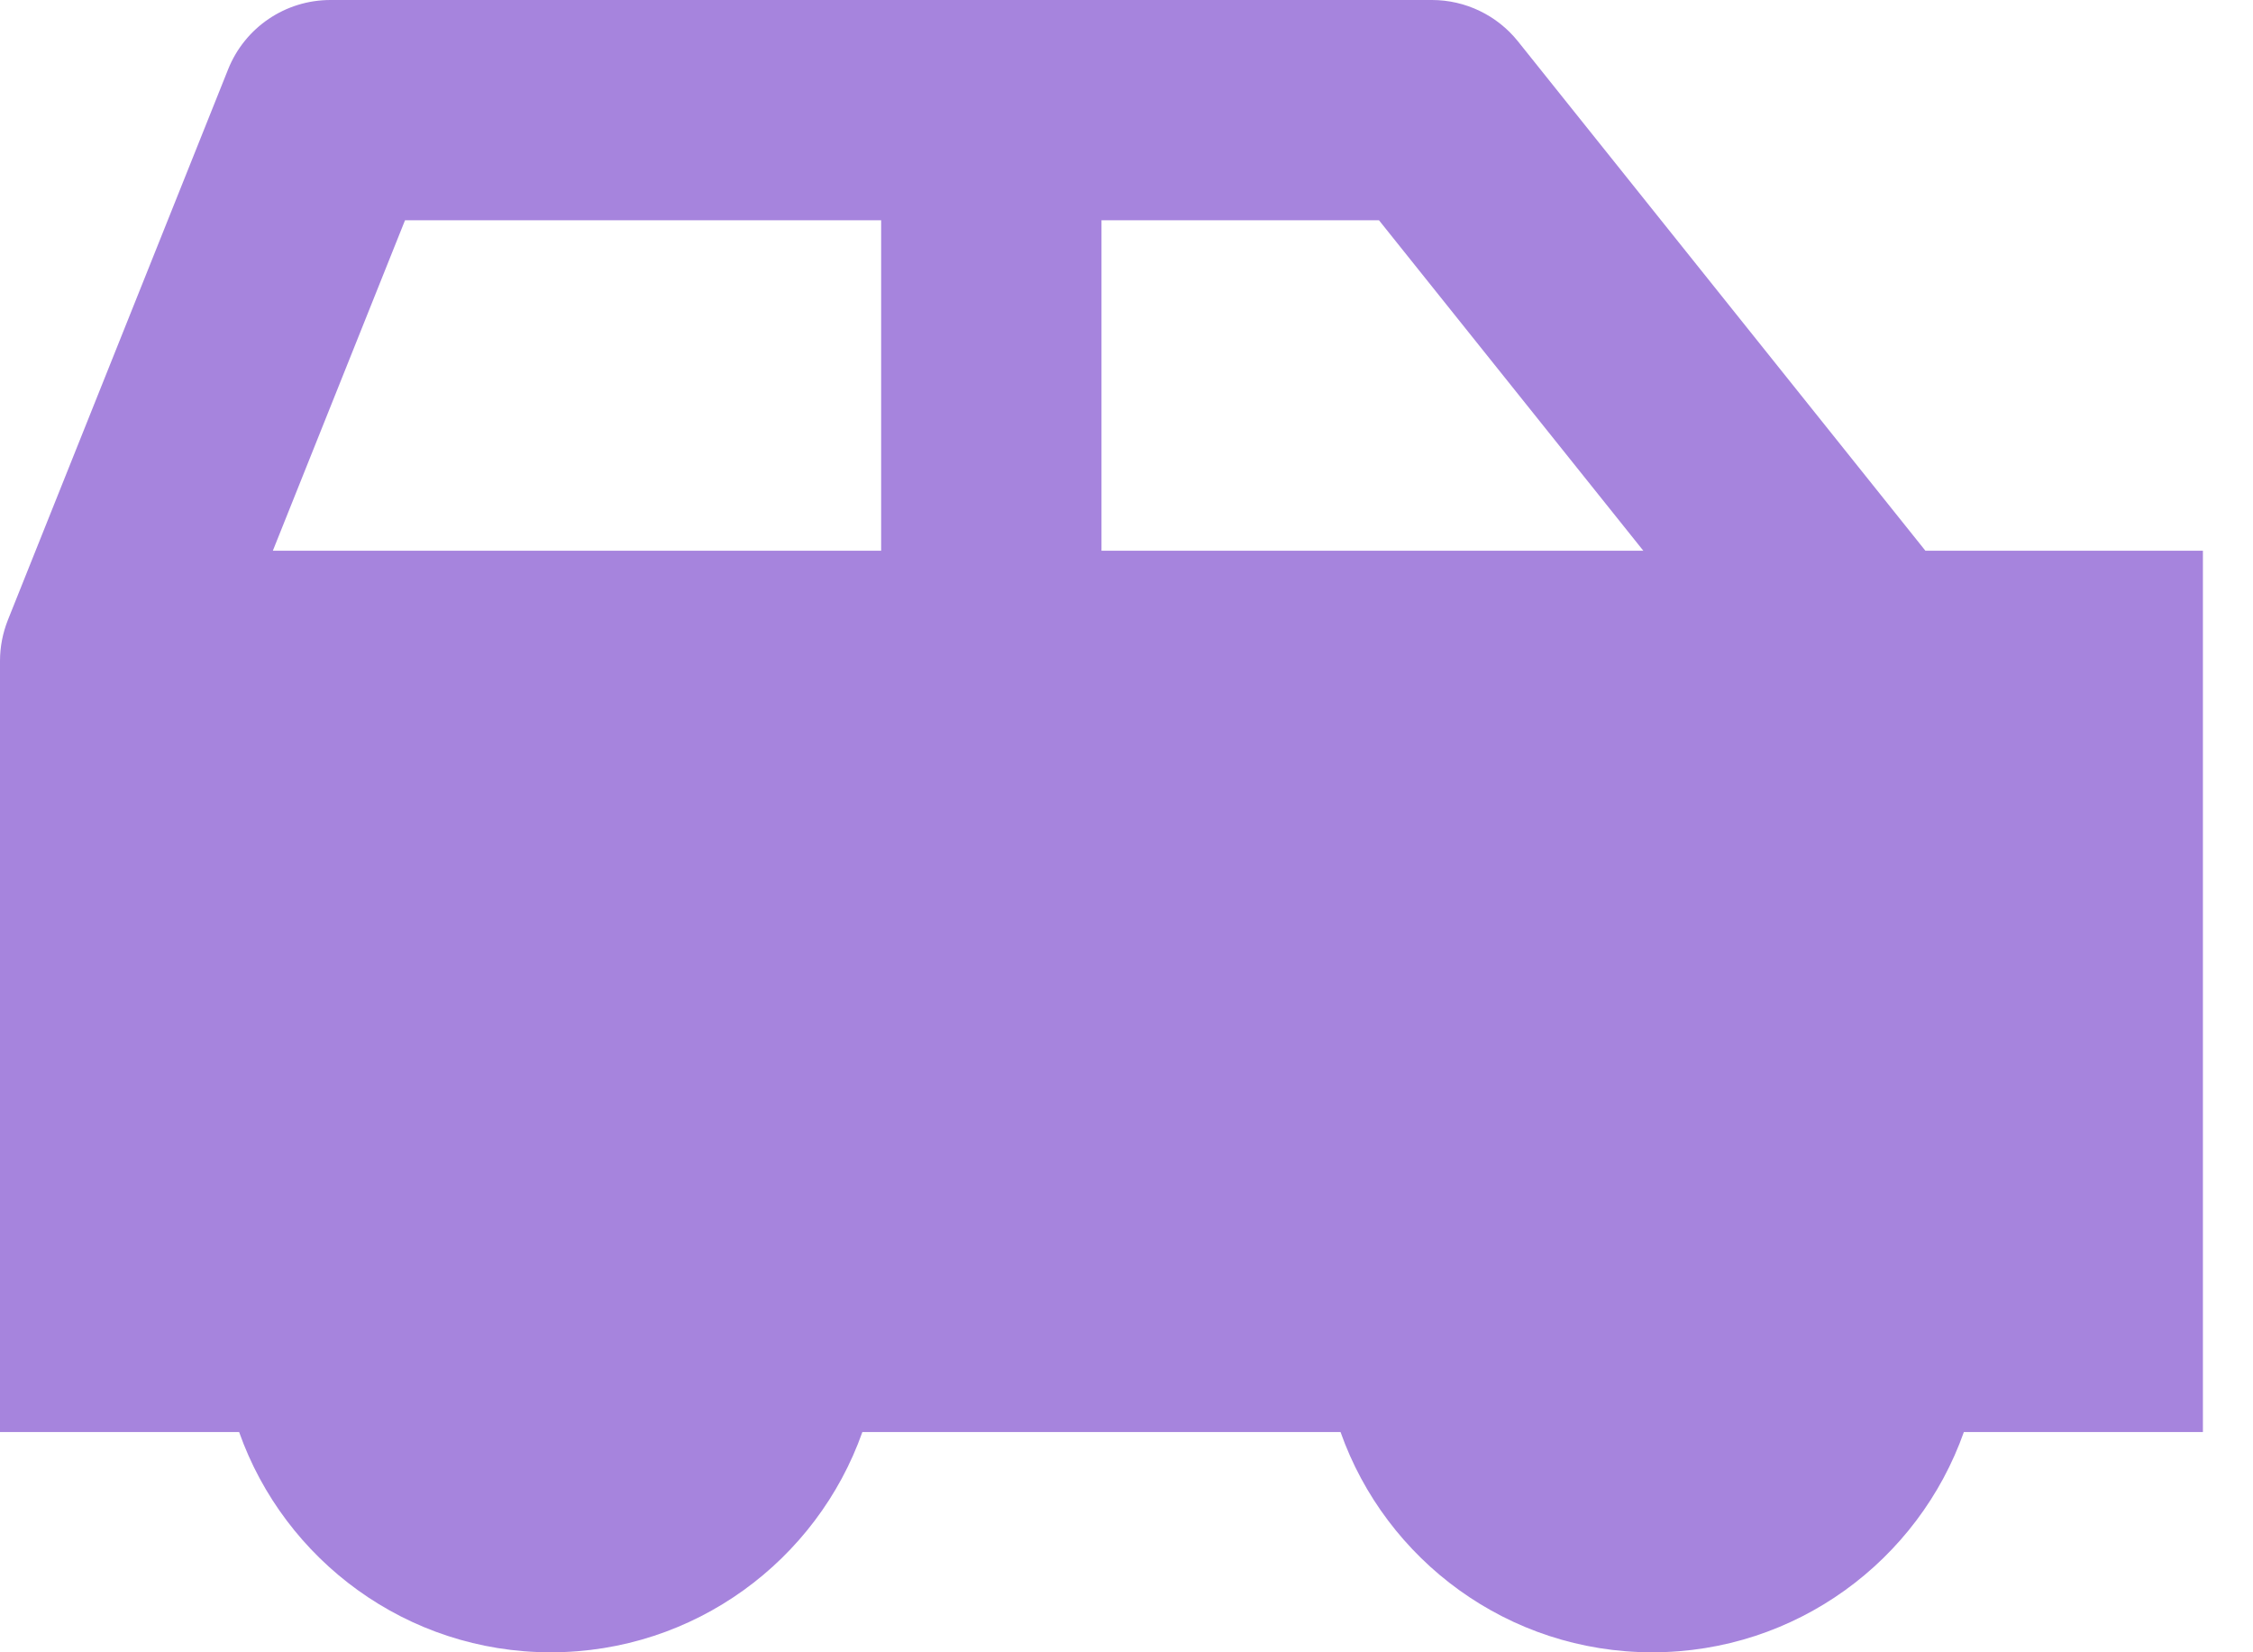 <svg width="30" height="22" viewBox="0 0 30 22" fill="none" xmlns="http://www.w3.org/2000/svg">
<path fill-rule="evenodd" clip-rule="evenodd" d="M3.038 0.922C3.261 0.365 3.8 0 4.4 0H19.067C19.512 0 19.934 0.203 20.212 0.55L25.638 7.333H29.333V19.067H26.15C25.546 20.776 23.916 22 22 22C20.084 22 18.454 20.776 17.85 19.067H11.483C10.879 20.776 9.249 22 7.333 22C5.418 22 3.788 20.776 3.184 19.067H0V8.8C0 8.613 0.036 8.429 0.105 8.255L3.038 0.922ZM3.633 7.333H11.733V2.933H5.393L3.633 7.333ZM14.667 2.933V7.333H21.882L18.362 2.933H14.667Z" fill="#A684DD"/>
</svg>
